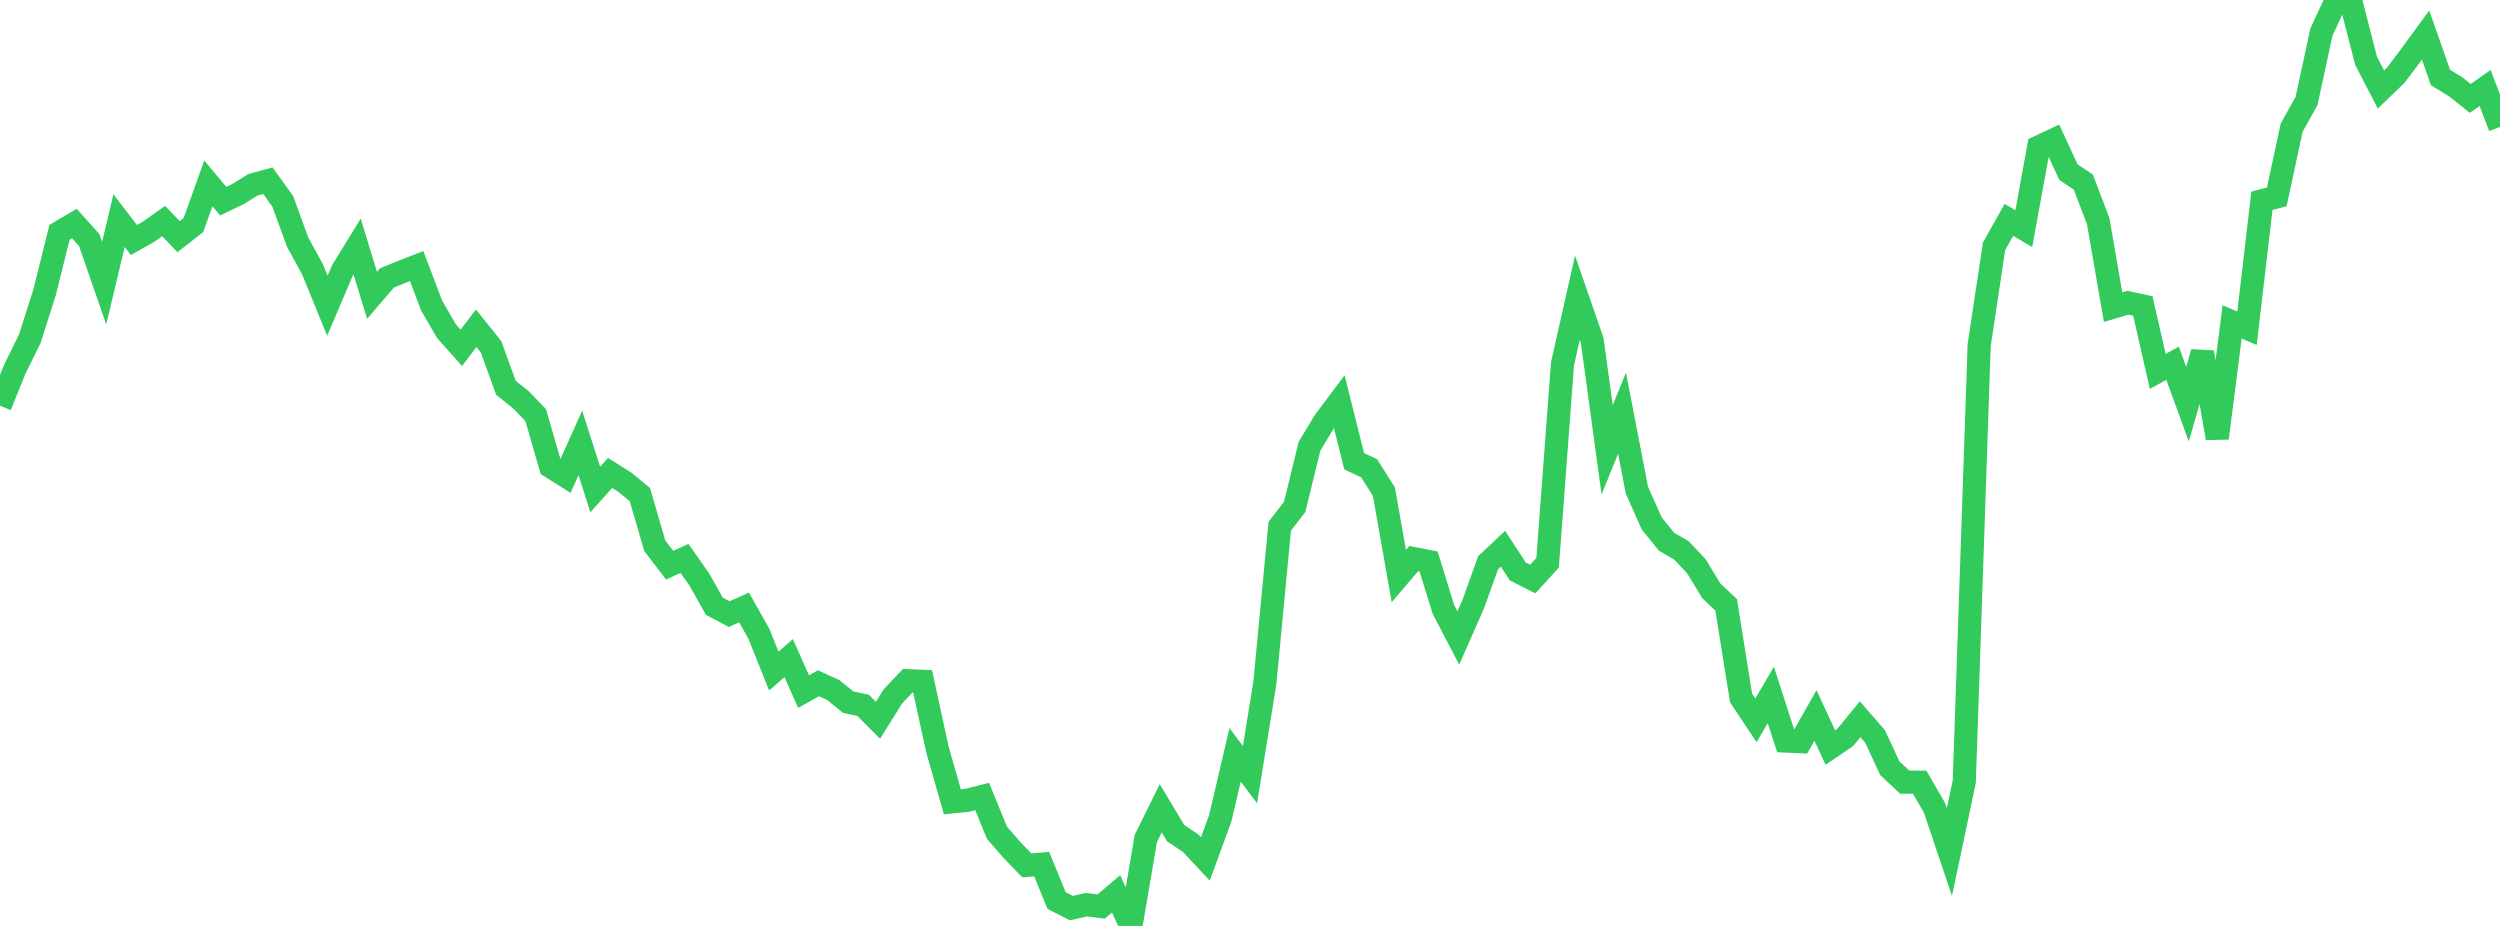 <?xml version="1.0" standalone="no"?>
<!DOCTYPE svg PUBLIC "-//W3C//DTD SVG 1.1//EN" "http://www.w3.org/Graphics/SVG/1.1/DTD/svg11.dtd">

<svg width="135" height="50" viewBox="0 0 135 50" preserveAspectRatio="none" 
  xmlns="http://www.w3.org/2000/svg"
  xmlns:xlink="http://www.w3.org/1999/xlink">


<polyline points="0.0, 21.911 0.804, 19.927 1.607, 18.296 2.411, 15.776 3.214, 12.548 4.018, 12.072 4.821, 12.969 5.625, 15.292 6.429, 11.916 7.232, 12.962 8.036, 12.504 8.839, 11.939 9.643, 12.778 10.446, 12.15 11.25, 9.903 12.054, 10.862 12.857, 10.477 13.661, 9.976 14.464, 9.756 15.268, 10.872 16.071, 13.072 16.875, 14.543 17.679, 16.51 18.482, 14.62 19.286, 13.312 20.089, 15.947 20.893, 15.01 21.696, 14.68 22.5, 14.368 23.304, 16.493 24.107, 17.879 24.911, 18.782 25.714, 17.727 26.518, 18.73 27.321, 20.943 28.125, 21.584 28.929, 22.417 29.732, 25.198 30.536, 25.703 31.339, 23.92 32.143, 26.432 32.946, 25.537 33.75, 26.046 34.554, 26.71 35.357, 29.469 36.161, 30.52 36.964, 30.155 37.768, 31.301 38.571, 32.733 39.375, 33.161 40.179, 32.803 40.982, 34.229 41.786, 36.238 42.589, 35.538 43.393, 37.346 44.196, 36.896 45.0, 37.263 45.804, 37.919 46.607, 38.087 47.411, 38.895 48.214, 37.606 49.018, 36.759 49.821, 36.794 50.625, 40.492 51.429, 43.301 52.232, 43.216 53.036, 43.012 53.839, 44.972 54.643, 45.897 55.446, 46.73 56.25, 46.661 57.054, 48.629 57.857, 49.037 58.661, 48.852 59.464, 48.953 60.268, 48.268 61.071, 50.0 61.875, 45.276 62.679, 43.648 63.482, 44.987 64.286, 45.525 65.089, 46.385 65.893, 44.193 66.696, 40.761 67.5, 41.831 68.304, 36.863 69.107, 28.417 69.911, 27.372 70.714, 24.095 71.518, 22.762 72.321, 21.69 73.125, 24.909 73.929, 25.282 74.732, 26.551 75.536, 31.105 76.339, 30.165 77.143, 30.32 77.946, 32.912 78.75, 34.45 79.554, 32.626 80.357, 30.388 81.161, 29.631 81.964, 30.86 82.768, 31.269 83.571, 30.387 84.375, 19.646 85.179, 16.08 85.982, 18.402 86.786, 24.295 87.589, 22.311 88.393, 26.471 89.196, 28.271 90.0, 29.26 90.804, 29.725 91.607, 30.581 92.411, 31.906 93.214, 32.663 94.018, 37.692 94.821, 38.9 95.625, 37.525 96.429, 40.018 97.232, 40.051 98.036, 38.634 98.839, 40.368 99.643, 39.821 100.446, 38.84 101.25, 39.763 102.054, 41.488 102.857, 42.237 103.661, 42.236 104.464, 43.623 105.268, 46.013 106.071, 42.21 106.875, 18.64 107.679, 13.301 108.482, 11.872 109.286, 12.349 110.089, 7.936 110.893, 7.559 111.696, 9.297 112.5, 9.832 113.304, 11.947 114.107, 16.586 114.911, 16.349 115.714, 16.522 116.518, 20.056 117.321, 19.616 118.125, 21.823 118.929, 19.026 119.732, 23.66 120.536, 17.381 121.339, 17.724 122.143, 10.842 122.946, 10.632 123.75, 6.889 124.554, 5.455 125.357, 1.73 126.161, 0.0 126.964, 0.148 127.768, 3.281 128.571, 4.832 129.375, 4.059 130.179, 2.989 130.982, 1.892 131.786, 4.186 132.589, 4.675 133.393, 5.314 134.196, 4.75 135.0, 6.854" fill="none" stroke="#32ca5b" stroke-width="1.25"/>

</svg>